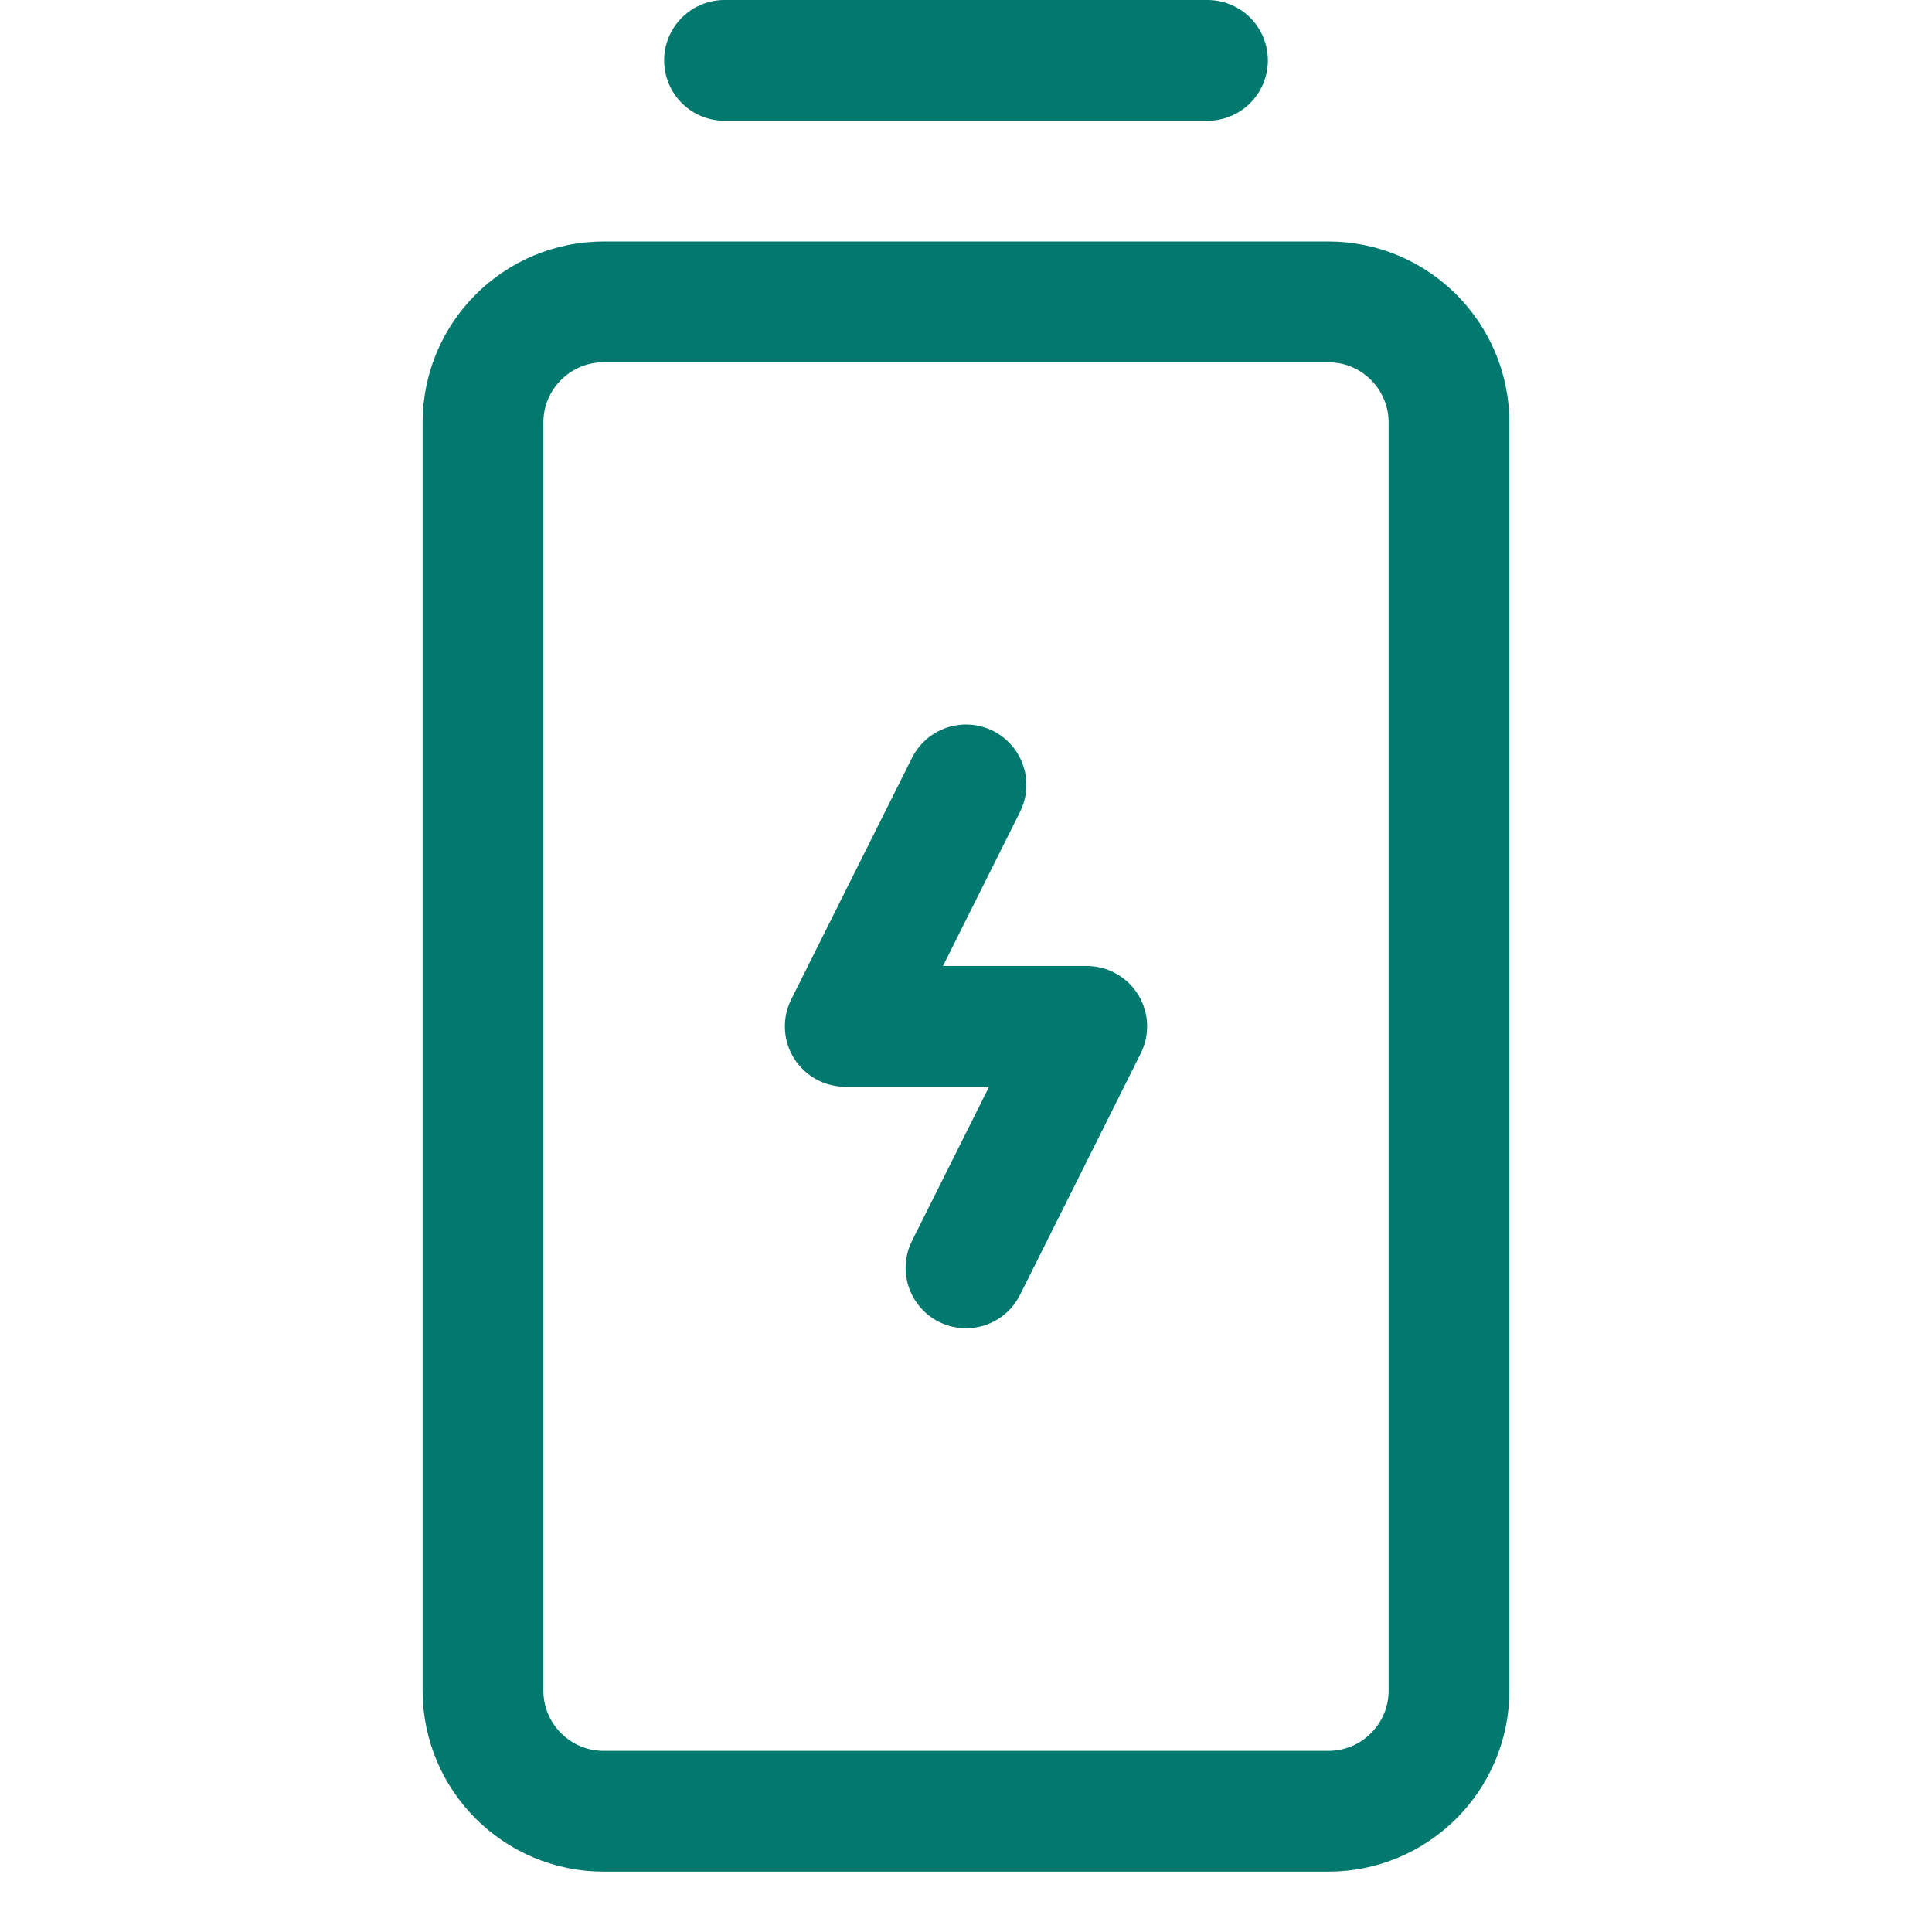 <svg xmlns="http://www.w3.org/2000/svg" width="32" height="32" viewBox="0 0 32 32" fill="none"><g clip-path="url(#clip0_9109_58752)"><path d="M16 21L18 17H14L16 13" stroke="#01796E" stroke-width="2" stroke-linecap="round" stroke-linejoin="round"/><path d="M12 1H20" stroke="#01796E" stroke-width="2" stroke-linecap="round" stroke-linejoin="round"/><path d="M22 5H10C8.895 5 8 5.895 8 7V28C8 29.105 8.895 30 10 30H22C23.105 30 24 29.105 24 28V7C24 5.895 23.105 5 22 5Z" stroke="#01796E" stroke-width="2" stroke-linecap="round" stroke-linejoin="round"/></g><defs><clipPath id="clip0_9109_58752"><rect width="32" height="32" fill="white"/></clipPath></defs></svg>